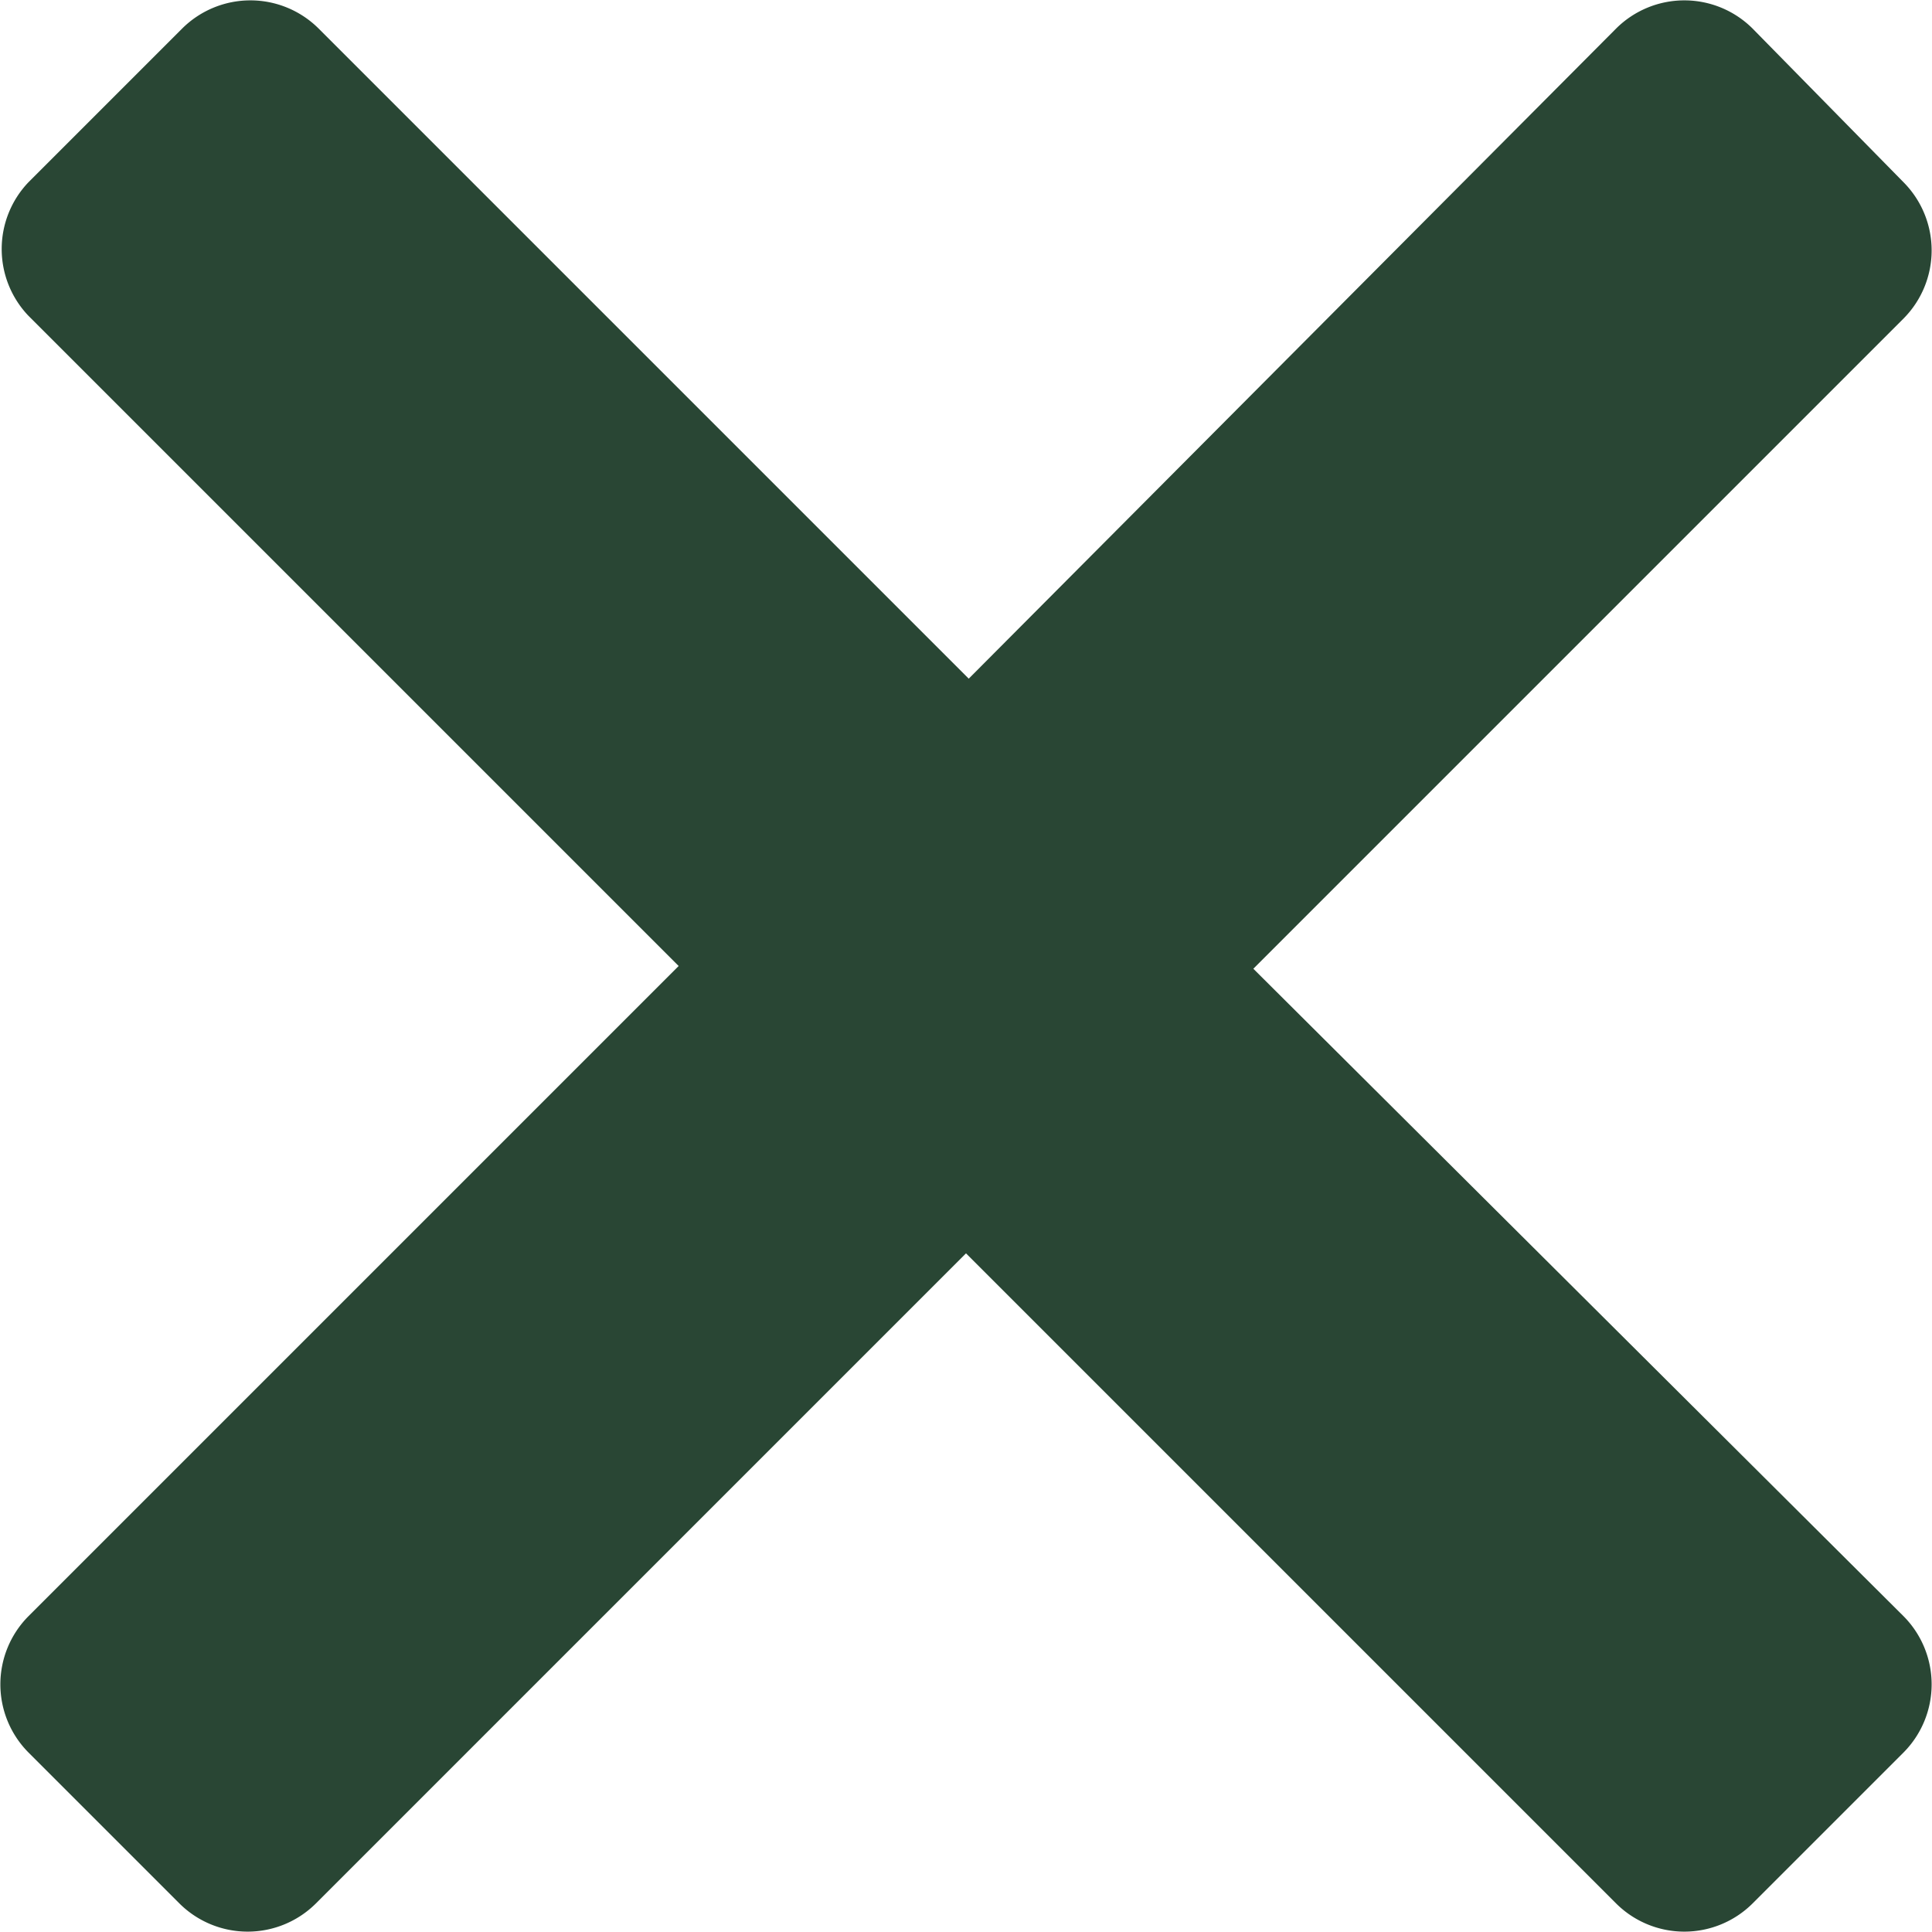 <svg xmlns="http://www.w3.org/2000/svg" viewBox="0 0 21.18 21.18"><defs><style>.cls-1{fill:#294634;}</style></defs><g id="Layer_2" data-name="Layer 2"><g id="Layer_1-2" data-name="Layer 1"><path class="cls-1" d="M20.87,17.72a1.06,1.06,0,0,1,0,1.49l-1.66,1.66a1.06,1.06,0,0,1-1.49,0l-7.13-7.13L3.46,20.87a1.06,1.06,0,0,1-1.49,0L.31,19.21a1.06,1.06,0,0,1,0-1.49l7.13-7.13L.31,3.46A1.06,1.06,0,0,1,.31,2L2,.31a1.06,1.06,0,0,1,1.49,0l7.13,7.13L17.72.31a1.06,1.06,0,0,1,1.49,0L20.87,2a1.06,1.06,0,0,1,0,1.49l-7.13,7.13Z"/></g></g></svg>
